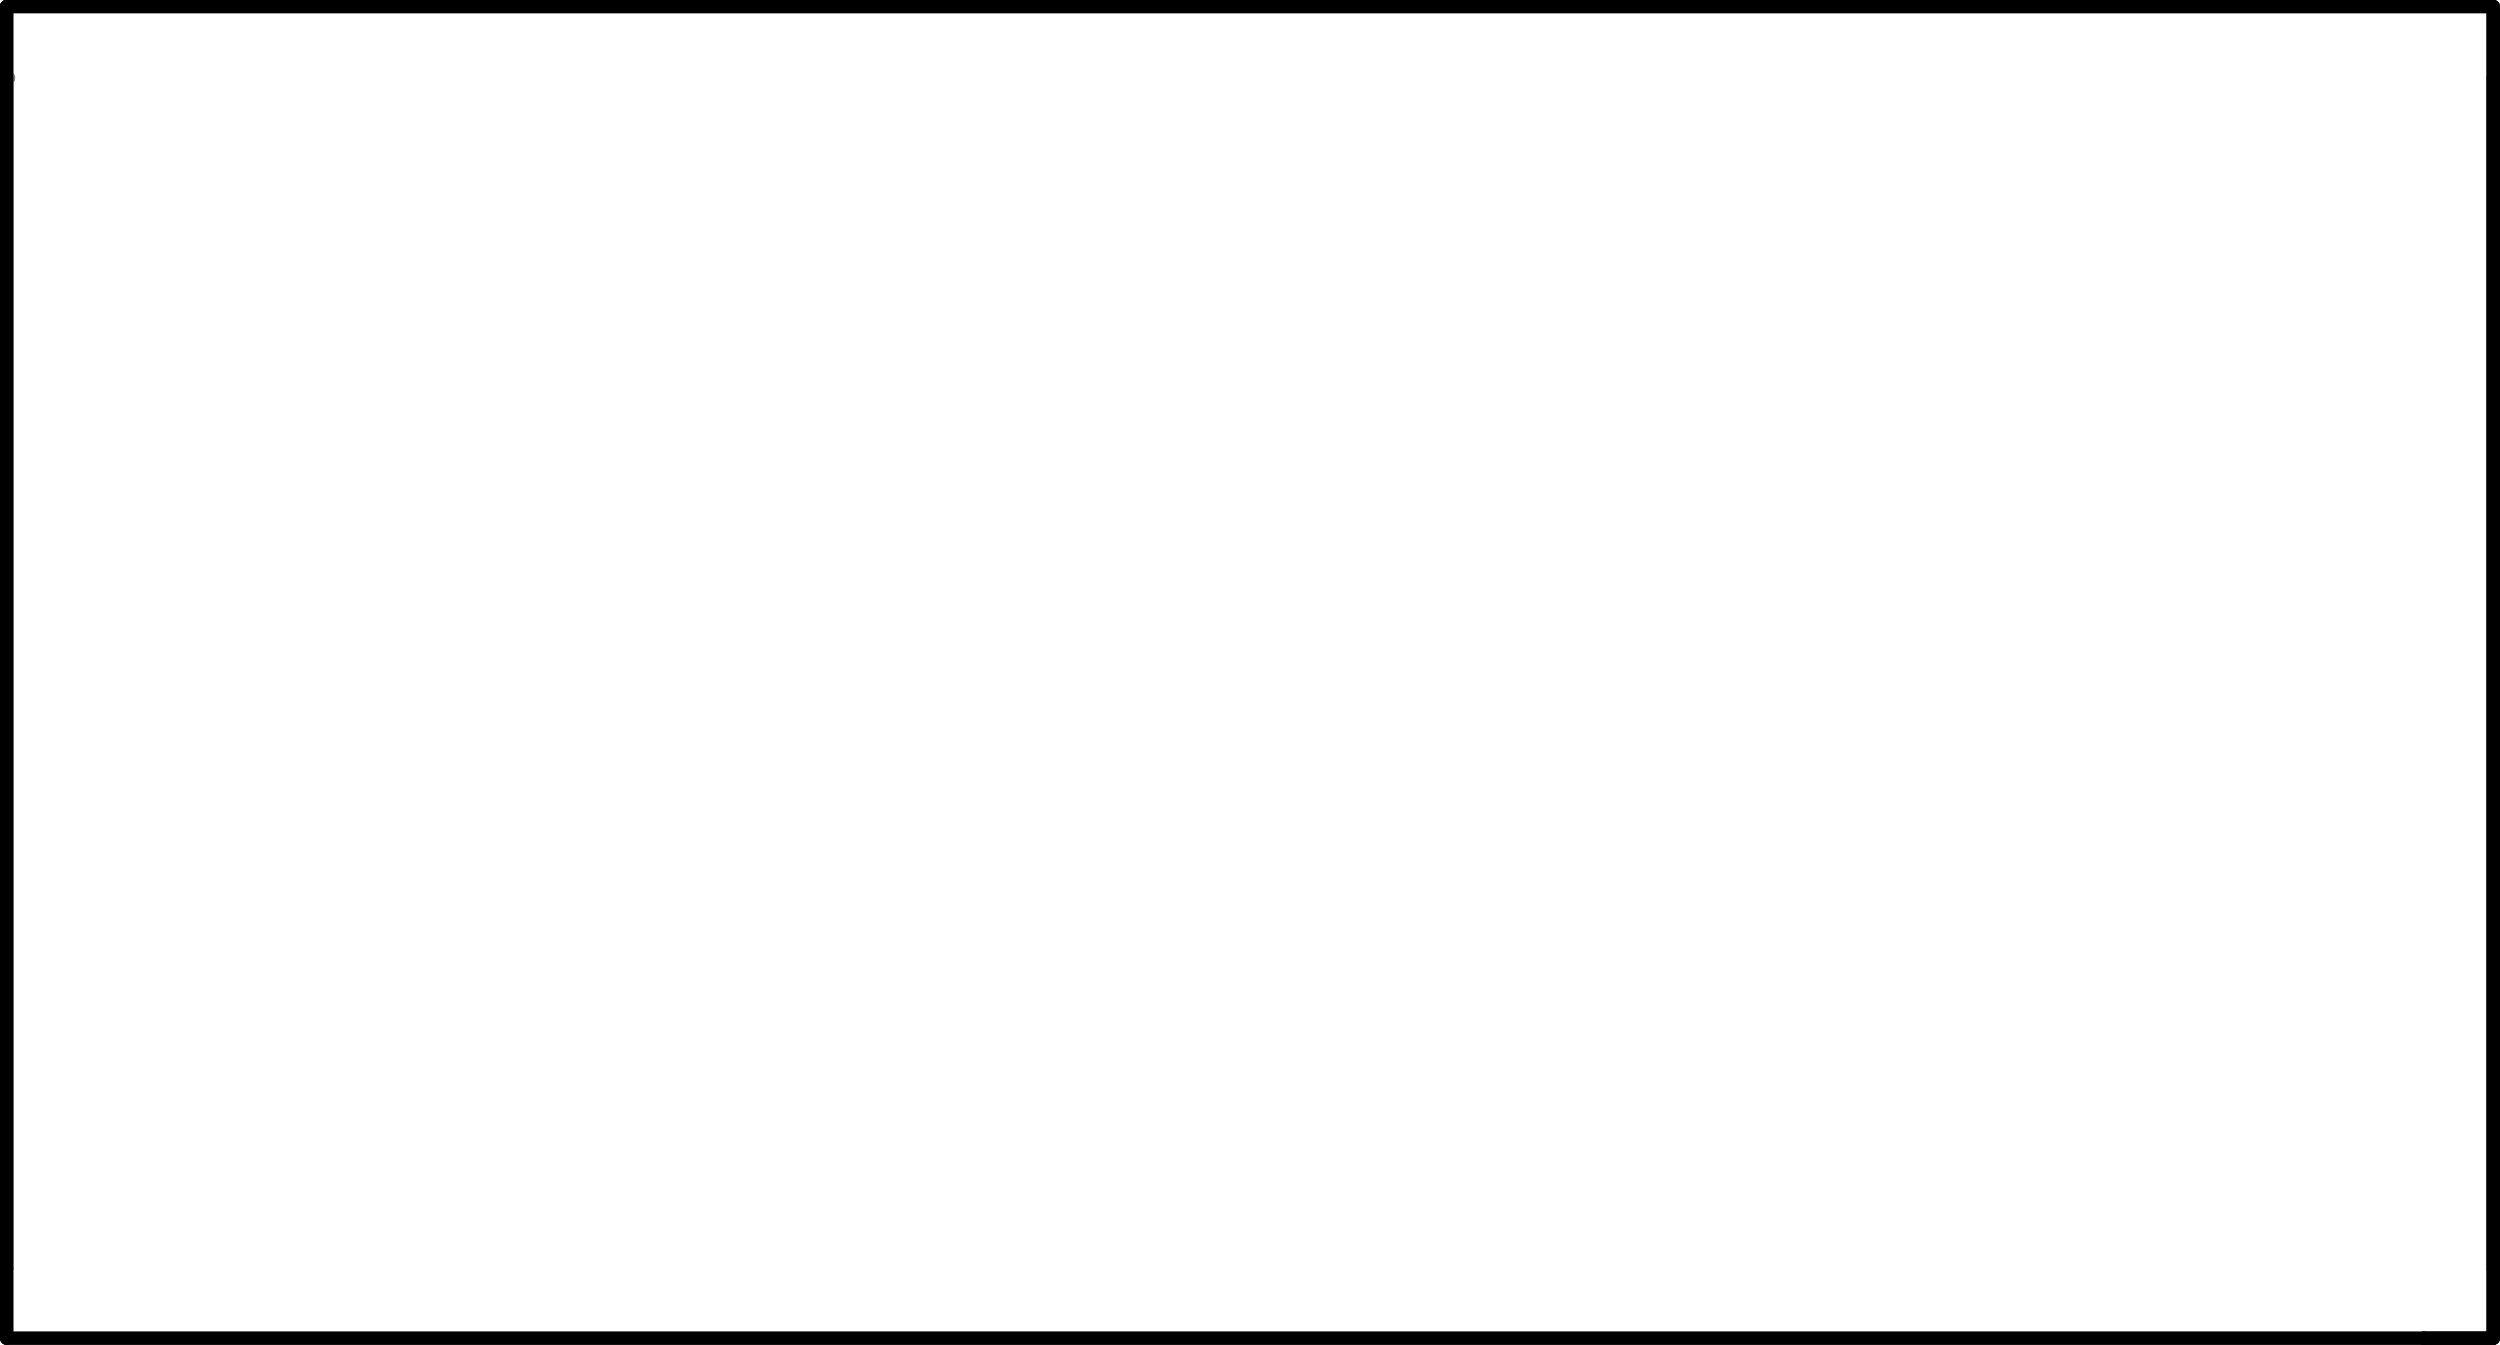 <?xml version="1.0" encoding="utf-8"?>
<!-- Generator: Adobe Illustrator 27.8.1, SVG Export Plug-In . SVG Version: 6.00 Build 0)  -->
<svg version="1.1" id="Layer_2_00000013189320586310639680000015203937495096755628_"
	 xmlns="http://www.w3.org/2000/svg" xmlns:xlink="http://www.w3.org/1999/xlink" x="0px" y="0px" width="133.11px"
	 height="71.61px" viewBox="0 0 133.11 71.61" style="enable-background:new 0 0 133.11 71.61;" xml:space="preserve">
<g id="Layer_1-2">
	
		<line style="fill:none;stroke:#808080;stroke-width:0.71;stroke-linecap:round;stroke-linejoin:round;" x1="132.75" y1="71.25" x2="0.35" y2="71.25"/>
	
		<line style="fill:none;stroke:#808080;stroke-width:0.71;stroke-linecap:round;stroke-linejoin:round;" x1="132.75" y1="0.35" x2="132.75" y2="71.25"/>
	
		<line style="fill:none;stroke:#808080;stroke-width:0.71;stroke-linecap:round;stroke-linejoin:round;" x1="0.35" y1="0.35" x2="132.75" y2="0.35"/>
	
		<line style="fill:none;stroke:#808080;stroke-width:0.71;stroke-linecap:round;stroke-linejoin:round;" x1="0.35" y1="71.25" x2="0.35" y2="0.35"/>
	
		<line style="fill:none;stroke:#808080;stroke-width:0.71;stroke-linecap:round;stroke-linejoin:round;" x1="0.35" y1="67.55" x2="0.35" y2="67.55"/>
	
		<line style="fill:none;stroke:#808080;stroke-width:0.71;stroke-linecap:round;stroke-linejoin:round;" x1="132.75" y1="67.55" x2="132.75" y2="67.55"/>
	
		<line style="fill:none;stroke:#808080;stroke-width:0.71;stroke-linecap:round;stroke-linejoin:round;" x1="132.75" y1="4.15" x2="132.75" y2="67.55"/>
	
		<line style="fill:none;stroke:#808080;stroke-width:0.71;stroke-linecap:round;stroke-linejoin:round;" x1="132.75" y1="4.15" x2="132.75" y2="4.15"/>
	
		<line style="fill:none;stroke:#808080;stroke-width:0.71;stroke-linecap:round;stroke-linejoin:round;" x1="0.35" y1="4.15" x2="0.45" y2="4.15"/>
	
		<line style="fill:none;stroke:#808080;stroke-width:0.71;stroke-linecap:round;stroke-linejoin:round;" x1="0.35" y1="67.55" x2="0.35" y2="4.15"/>
	
		<line style="fill:none;stroke:#808080;stroke-width:0.71;stroke-linecap:round;stroke-linejoin:round;" x1="132.75" y1="4.15" x2="132.75" y2="4.15"/>
	
		<line style="fill:none;stroke:#808080;stroke-width:0.71;stroke-linecap:round;stroke-linejoin:round;" x1="132.75" y1="67.55" x2="132.75" y2="4.15"/>
	
		<line style="fill:none;stroke:#808080;stroke-width:0.71;stroke-linecap:round;stroke-linejoin:round;" x1="132.75" y1="67.55" x2="132.75" y2="67.55"/>
	
		<line style="fill:none;stroke:#808080;stroke-width:0.71;stroke-linecap:round;stroke-linejoin:round;" x1="0.35" y1="67.55" x2="0.35" y2="67.55"/>
	
		<line style="fill:none;stroke:#808080;stroke-width:0.71;stroke-linecap:round;stroke-linejoin:round;" x1="0.35" y1="4.15" x2="0.35" y2="67.55"/>
	
		<line style="fill:none;stroke:#808080;stroke-width:0.71;stroke-linecap:round;stroke-linejoin:round;" x1="0.45" y1="4.15" x2="0.35" y2="4.15"/>
	
		<line style="fill:none;stroke:#000000;stroke-width:0.71;stroke-linecap:round;stroke-linejoin:round;" x1="129.05" y1="71.25" x2="129.05" y2="71.25"/>
	
		<line style="fill:none;stroke:#000000;stroke-width:0.71;stroke-linecap:round;stroke-linejoin:round;" x1="132.75" y1="71.25" x2="129.05" y2="71.25"/>
	
		<line style="fill:none;stroke:#000000;stroke-width:0.71;stroke-linecap:round;stroke-linejoin:round;" x1="132.75" y1="71.25" x2="132.75" y2="0.35"/>
	
		<line style="fill:none;stroke:#000000;stroke-width:0.71;stroke-linecap:round;stroke-linejoin:round;" x1="0.35" y1="0.35" x2="0.35" y2="71.25"/>
	
		<line style="fill:none;stroke:#000000;stroke-width:0.71;stroke-linecap:round;stroke-linejoin:round;" x1="132.75" y1="0.35" x2="132.75" y2="71.25"/>
	
		<line style="fill:none;stroke:#000000;stroke-width:0.71;stroke-linecap:round;stroke-linejoin:round;" x1="0.35" y1="0.35" x2="132.75" y2="0.35"/>
	<polyline style="fill:none;stroke:#000000;stroke-width:0.71;stroke-linecap:round;stroke-linejoin:round;" points="0.35,0.35 
		0.35,71.25 132.75,71.25 	"/>
</g>
</svg>
